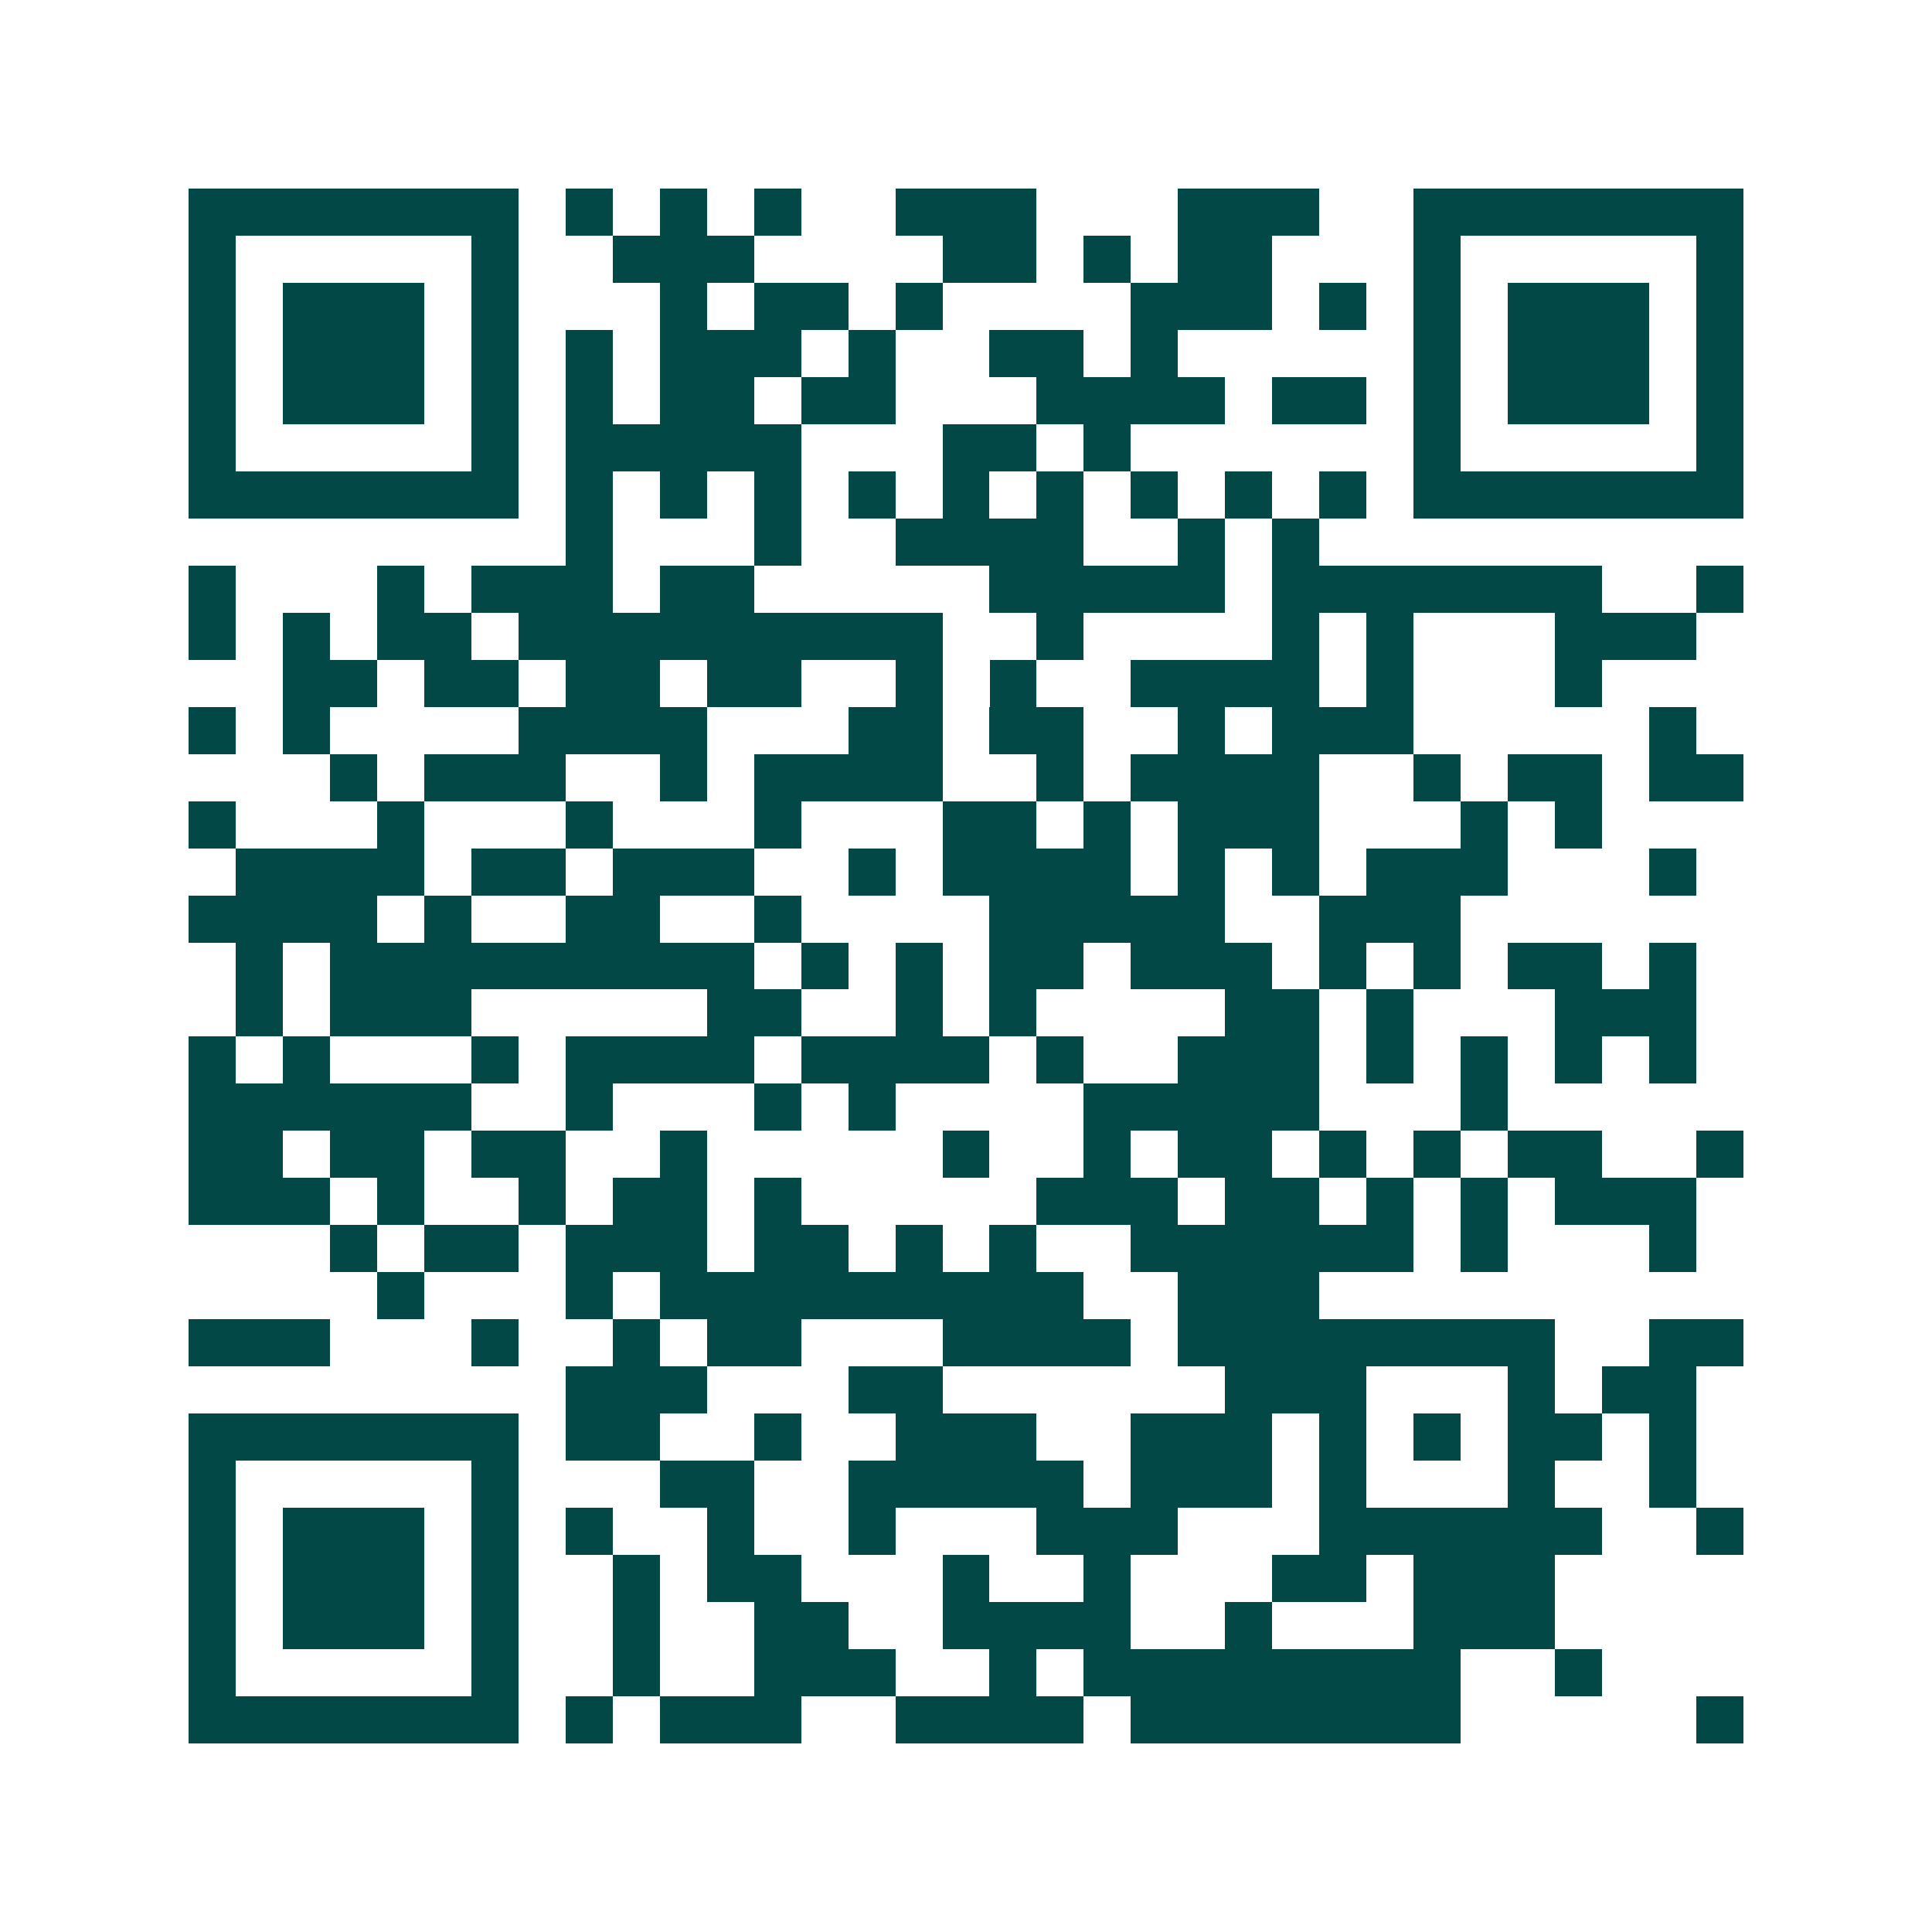 <svg xmlns="http://www.w3.org/2000/svg" width="200" height="200" viewBox="0 0 41 41" shape-rendering="crispEdges"><path fill="#ffffff" d="M0 0h41v41H0z"/><path stroke="#014847" d="M4 4.5h7m1 0h1m1 0h1m1 0h1m2 0h3m3 0h3m2 0h7M4 5.5h1m5 0h1m2 0h3m4 0h2m1 0h1m1 0h2m3 0h1m5 0h1M4 6.5h1m1 0h3m1 0h1m3 0h1m1 0h2m1 0h1m4 0h3m1 0h1m1 0h1m1 0h3m1 0h1M4 7.5h1m1 0h3m1 0h1m1 0h1m1 0h3m1 0h1m2 0h2m1 0h1m5 0h1m1 0h3m1 0h1M4 8.5h1m1 0h3m1 0h1m1 0h1m1 0h2m1 0h2m3 0h4m1 0h2m1 0h1m1 0h3m1 0h1M4 9.5h1m5 0h1m1 0h5m3 0h2m1 0h1m6 0h1m5 0h1M4 10.5h7m1 0h1m1 0h1m1 0h1m1 0h1m1 0h1m1 0h1m1 0h1m1 0h1m1 0h1m1 0h7M12 11.5h1m3 0h1m2 0h4m2 0h1m1 0h1M4 12.5h1m3 0h1m1 0h3m1 0h2m5 0h5m1 0h7m2 0h1M4 13.5h1m1 0h1m1 0h2m1 0h9m2 0h1m4 0h1m1 0h1m3 0h3M6 14.5h2m1 0h2m1 0h2m1 0h2m2 0h1m1 0h1m2 0h4m1 0h1m3 0h1M4 15.5h1m1 0h1m4 0h4m3 0h2m1 0h2m2 0h1m1 0h3m5 0h1M7 16.5h1m1 0h3m2 0h1m1 0h4m2 0h1m1 0h4m2 0h1m1 0h2m1 0h2M4 17.5h1m3 0h1m3 0h1m3 0h1m3 0h2m1 0h1m1 0h3m3 0h1m1 0h1M5 18.5h4m1 0h2m1 0h3m2 0h1m1 0h4m1 0h1m1 0h1m1 0h3m3 0h1M4 19.5h4m1 0h1m2 0h2m2 0h1m4 0h5m2 0h3M5 20.5h1m1 0h9m1 0h1m1 0h1m1 0h2m1 0h3m1 0h1m1 0h1m1 0h2m1 0h1M5 21.5h1m1 0h3m5 0h2m2 0h1m1 0h1m4 0h2m1 0h1m3 0h3M4 22.5h1m1 0h1m3 0h1m1 0h4m1 0h4m1 0h1m2 0h3m1 0h1m1 0h1m1 0h1m1 0h1M4 23.5h6m2 0h1m3 0h1m1 0h1m4 0h5m3 0h1M4 24.5h2m1 0h2m1 0h2m2 0h1m5 0h1m2 0h1m1 0h2m1 0h1m1 0h1m1 0h2m2 0h1M4 25.5h3m1 0h1m2 0h1m1 0h2m1 0h1m5 0h3m1 0h2m1 0h1m1 0h1m1 0h3M7 26.5h1m1 0h2m1 0h3m1 0h2m1 0h1m1 0h1m2 0h6m1 0h1m3 0h1M8 27.5h1m3 0h1m1 0h9m2 0h3M4 28.5h3m3 0h1m2 0h1m1 0h2m3 0h4m1 0h8m2 0h2M12 29.5h3m3 0h2m6 0h3m3 0h1m1 0h2M4 30.5h7m1 0h2m2 0h1m2 0h3m2 0h3m1 0h1m1 0h1m1 0h2m1 0h1M4 31.5h1m5 0h1m3 0h2m2 0h5m1 0h3m1 0h1m3 0h1m2 0h1M4 32.5h1m1 0h3m1 0h1m1 0h1m2 0h1m2 0h1m3 0h3m3 0h6m2 0h1M4 33.5h1m1 0h3m1 0h1m2 0h1m1 0h2m3 0h1m2 0h1m3 0h2m1 0h3M4 34.5h1m1 0h3m1 0h1m2 0h1m2 0h2m2 0h4m2 0h1m3 0h3M4 35.5h1m5 0h1m2 0h1m2 0h3m2 0h1m1 0h8m2 0h1M4 36.5h7m1 0h1m1 0h3m2 0h4m1 0h7m5 0h1"/></svg>
